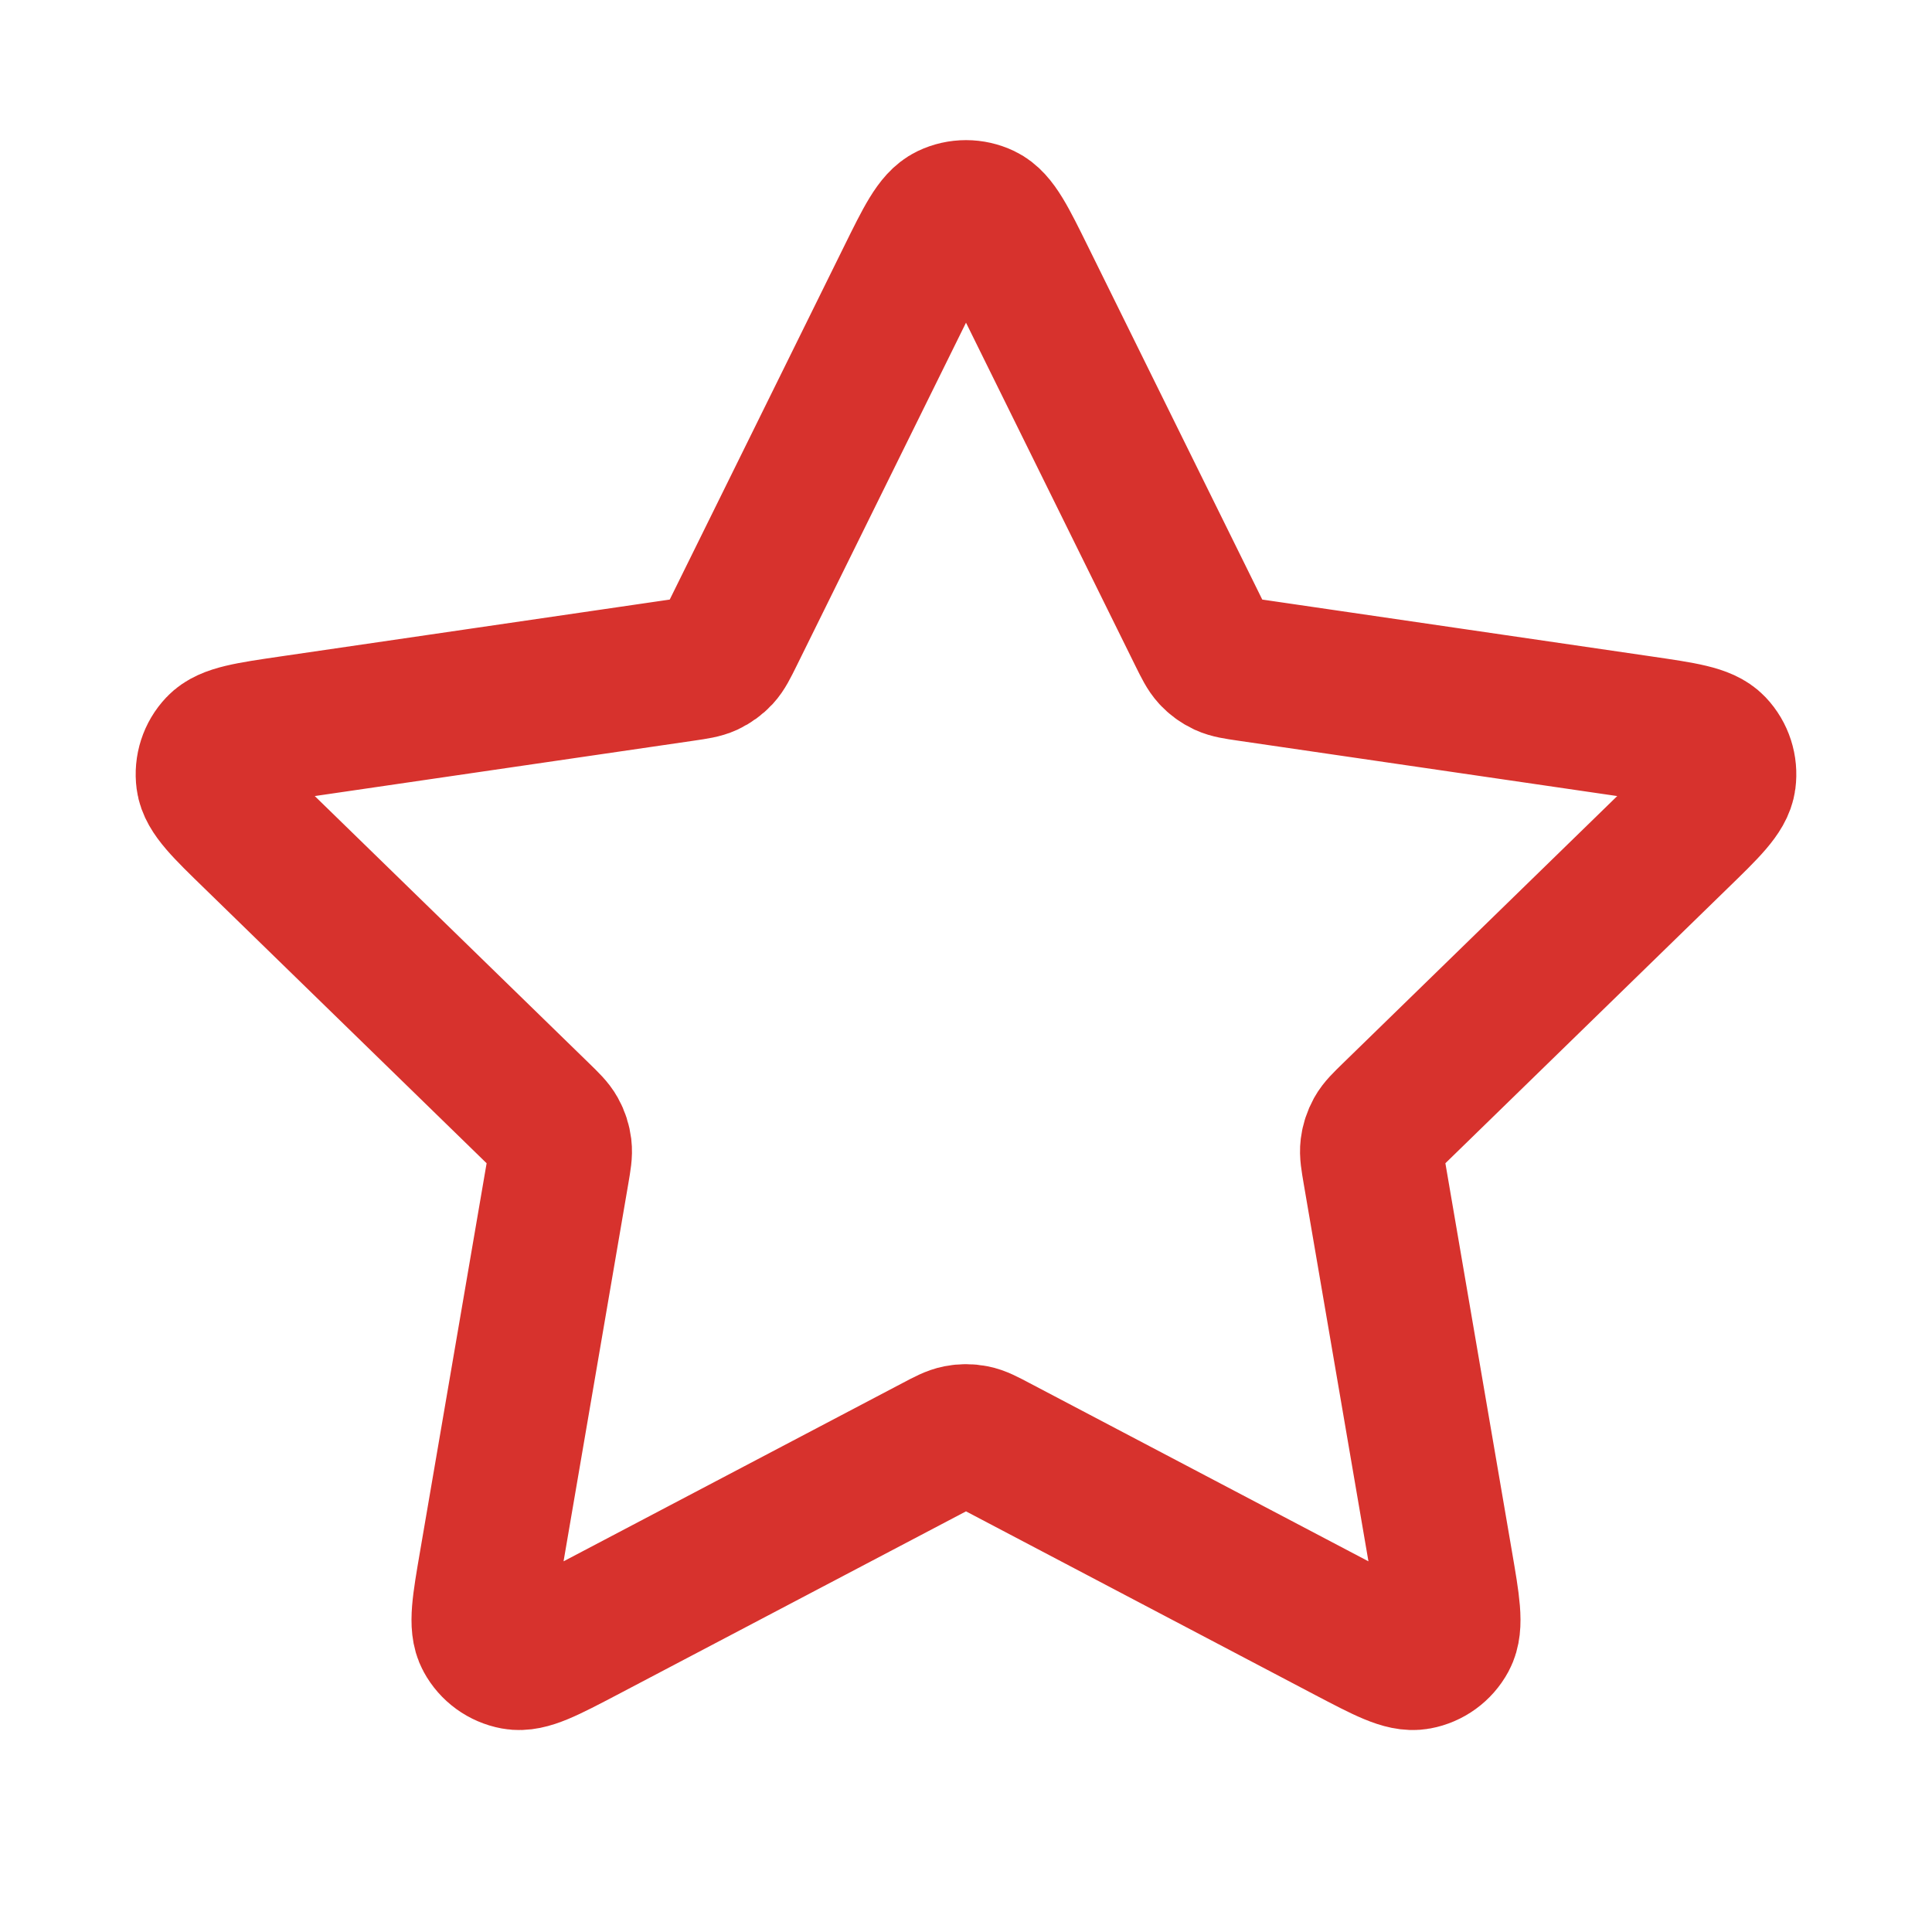 <?xml version="1.0" encoding="UTF-8"?> <svg xmlns="http://www.w3.org/2000/svg" width="27" height="27" viewBox="0 0 27 27" fill="none"> <path d="M12.693 3.885C12.952 3.36 13.082 3.097 13.258 3.013C13.411 2.94 13.589 2.94 13.742 3.013C13.918 3.097 14.048 3.36 14.307 3.885L16.767 8.869C16.844 9.024 16.882 9.101 16.938 9.162C16.987 9.215 17.047 9.258 17.113 9.289C17.187 9.323 17.273 9.336 17.444 9.361L22.947 10.165C23.526 10.25 23.816 10.292 23.95 10.434C24.067 10.557 24.121 10.726 24.099 10.894C24.074 11.088 23.864 11.292 23.444 11.7L19.464 15.577C19.34 15.698 19.278 15.758 19.238 15.83C19.203 15.894 19.18 15.964 19.171 16.036C19.161 16.118 19.176 16.203 19.205 16.374L20.144 21.85C20.243 22.427 20.293 22.716 20.2 22.887C20.119 23.037 19.975 23.141 19.808 23.172C19.616 23.208 19.357 23.071 18.838 22.799L13.919 20.212C13.766 20.131 13.689 20.091 13.608 20.075C13.537 20.061 13.463 20.061 13.392 20.075C13.311 20.091 13.234 20.131 13.081 20.212L8.162 22.799C7.643 23.071 7.384 23.208 7.192 23.172C7.025 23.141 6.881 23.037 6.8 22.887C6.707 22.716 6.757 22.427 6.856 21.85L7.795 16.374C7.824 16.203 7.839 16.118 7.829 16.036C7.82 15.964 7.798 15.894 7.762 15.83C7.722 15.758 7.66 15.698 7.536 15.577L3.556 11.7C3.136 11.292 2.926 11.088 2.901 10.894C2.879 10.726 2.933 10.557 3.05 10.434C3.184 10.292 3.474 10.25 4.053 10.165L9.556 9.361C9.727 9.336 9.813 9.323 9.887 9.289C9.953 9.258 10.013 9.215 10.062 9.162C10.118 9.101 10.156 9.024 10.233 8.869L12.693 3.885Z" stroke="#D7322D" stroke-width="2" stroke-linecap="round" stroke-linejoin="round"></path> </svg> 